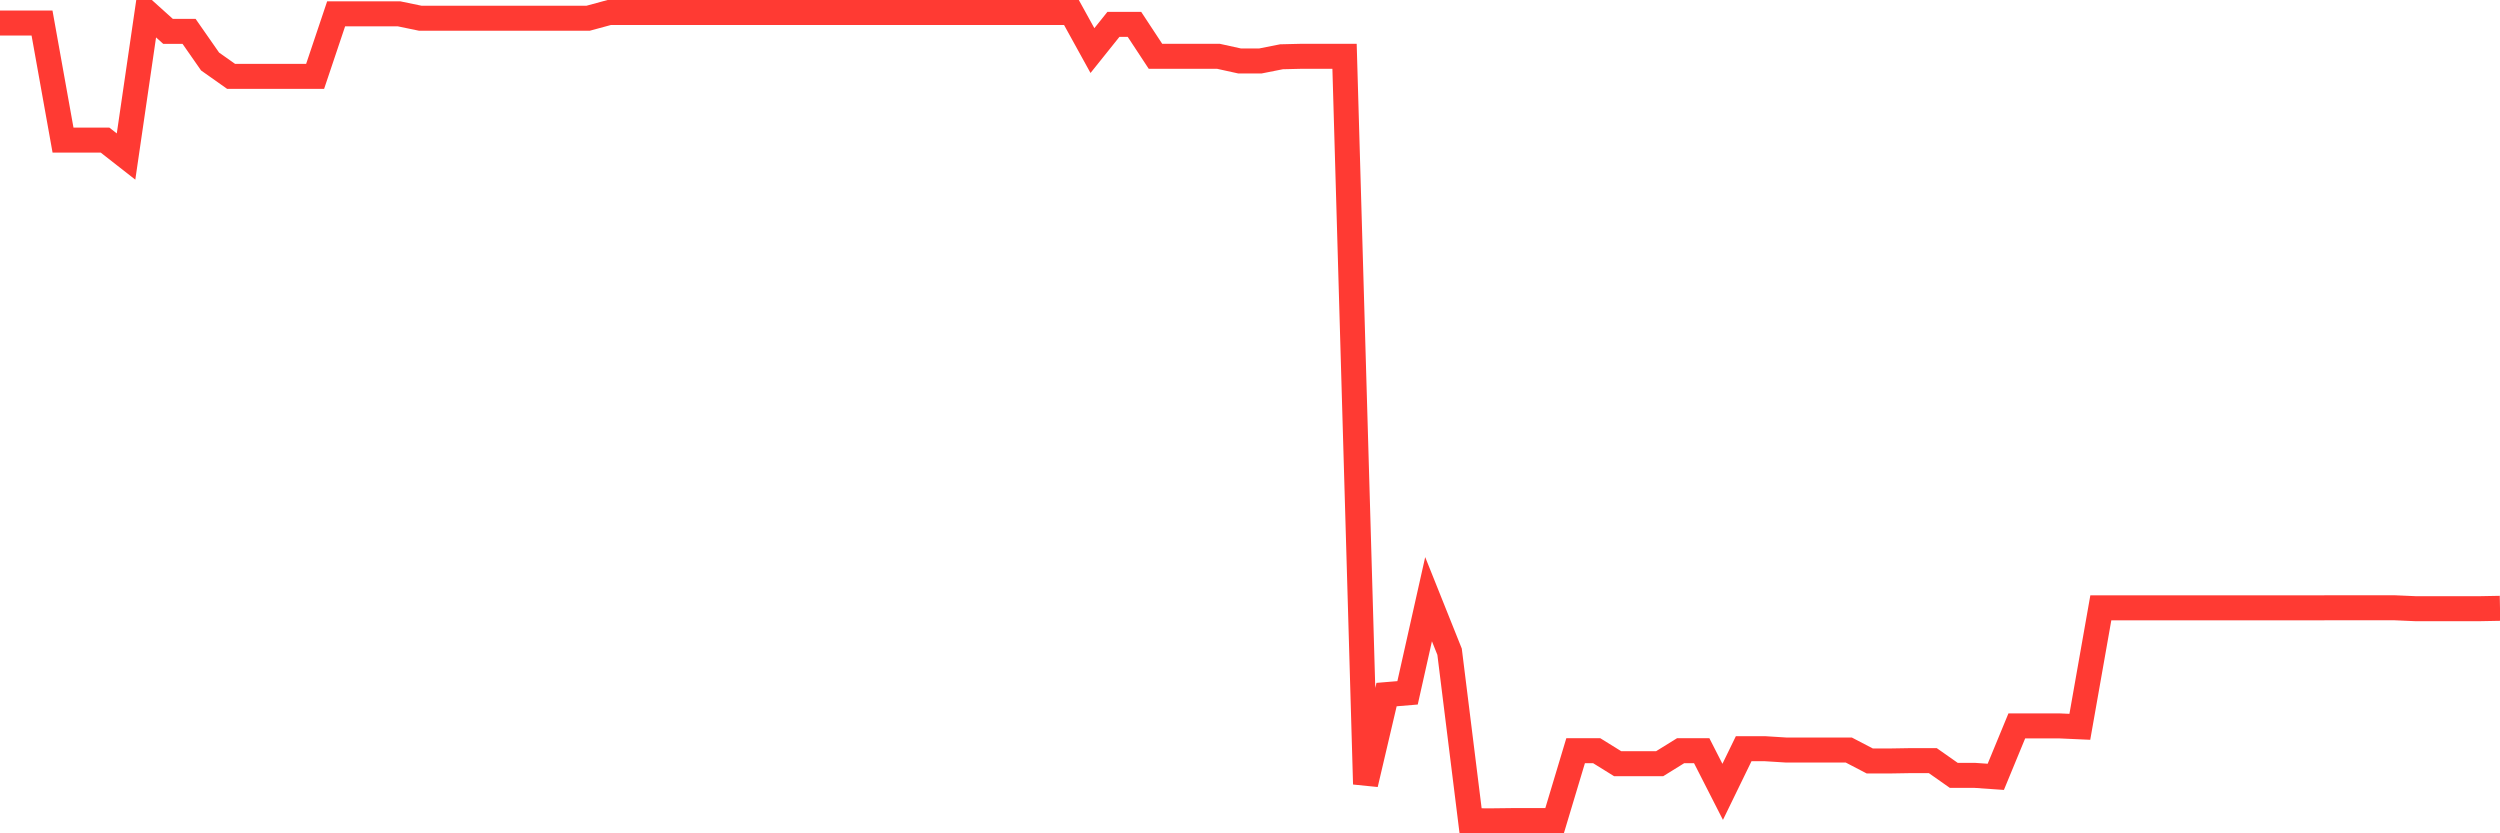 <svg
  xmlns="http://www.w3.org/2000/svg"
  xmlns:xlink="http://www.w3.org/1999/xlink"
  width="120"
  height="40"
  viewBox="0 0 120 40"
  preserveAspectRatio="none"
>
  <polyline
    points="0,1.104 1.008,1.104 2.017,1.104 3.025,6.725 4.034,6.725 5.042,6.725 6.05,7.514 7.059,0.6 8.067,1.507 9.076,1.507 10.084,2.953 11.092,3.665 12.101,3.665 13.109,3.665 14.118,3.665 15.126,3.665 16.134,0.665 17.143,0.665 18.151,0.665 19.16,0.665 20.168,0.874 21.176,0.874 22.185,0.874 23.193,0.874 24.202,0.874 25.21,0.874 26.218,0.874 27.227,0.874 28.235,0.874 29.244,0.6 30.252,0.6 31.261,0.6 32.269,0.6 33.277,0.6 34.286,0.6 35.294,0.6 36.303,0.6 37.311,0.6 38.319,0.6 39.328,0.6 40.336,0.6 41.345,0.6 42.353,0.6 43.361,0.6 44.37,0.6 45.378,0.6 46.387,0.6 47.395,0.6 48.403,0.6 49.412,0.6 50.42,0.6 51.429,0.6 52.437,2.428 53.445,1.169 54.454,1.169 55.462,2.701 56.471,2.701 57.479,2.701 58.487,2.703 59.496,2.925 60.504,2.925 61.513,2.725 62.521,2.701 63.529,2.701 64.538,2.701 65.546,37.64 66.555,33.34 67.563,33.256 68.571,28.761 69.58,31.283 70.588,39.396 71.597,39.4 72.605,39.388 73.613,39.388 74.622,39.388 75.63,36.032 76.639,36.032 77.647,36.657 78.655,36.657 79.664,36.657 80.672,36.032 81.681,36.032 82.689,38.009 83.697,35.937 84.706,35.937 85.714,36 86.723,36 87.731,36 88.739,36 89.748,36.526 90.756,36.526 91.765,36.509 92.773,36.509 93.782,37.218 94.79,37.218 95.798,37.288 96.807,34.842 97.815,34.842 98.824,34.842 99.832,34.887 100.84,29.175 101.849,29.175 102.857,29.175 103.866,29.175 104.874,29.175 105.882,29.175 106.891,29.175 107.899,29.175 108.908,29.175 109.916,29.175 110.924,29.175 111.933,29.174 112.941,29.174 113.95,29.174 114.958,29.174 115.966,29.218 116.975,29.218 117.983,29.218 118.992,29.218 120,29.199"
    fill="none"
    stroke="#ff3a33"
    stroke-width="1.2"
  >
  </polyline>
</svg>